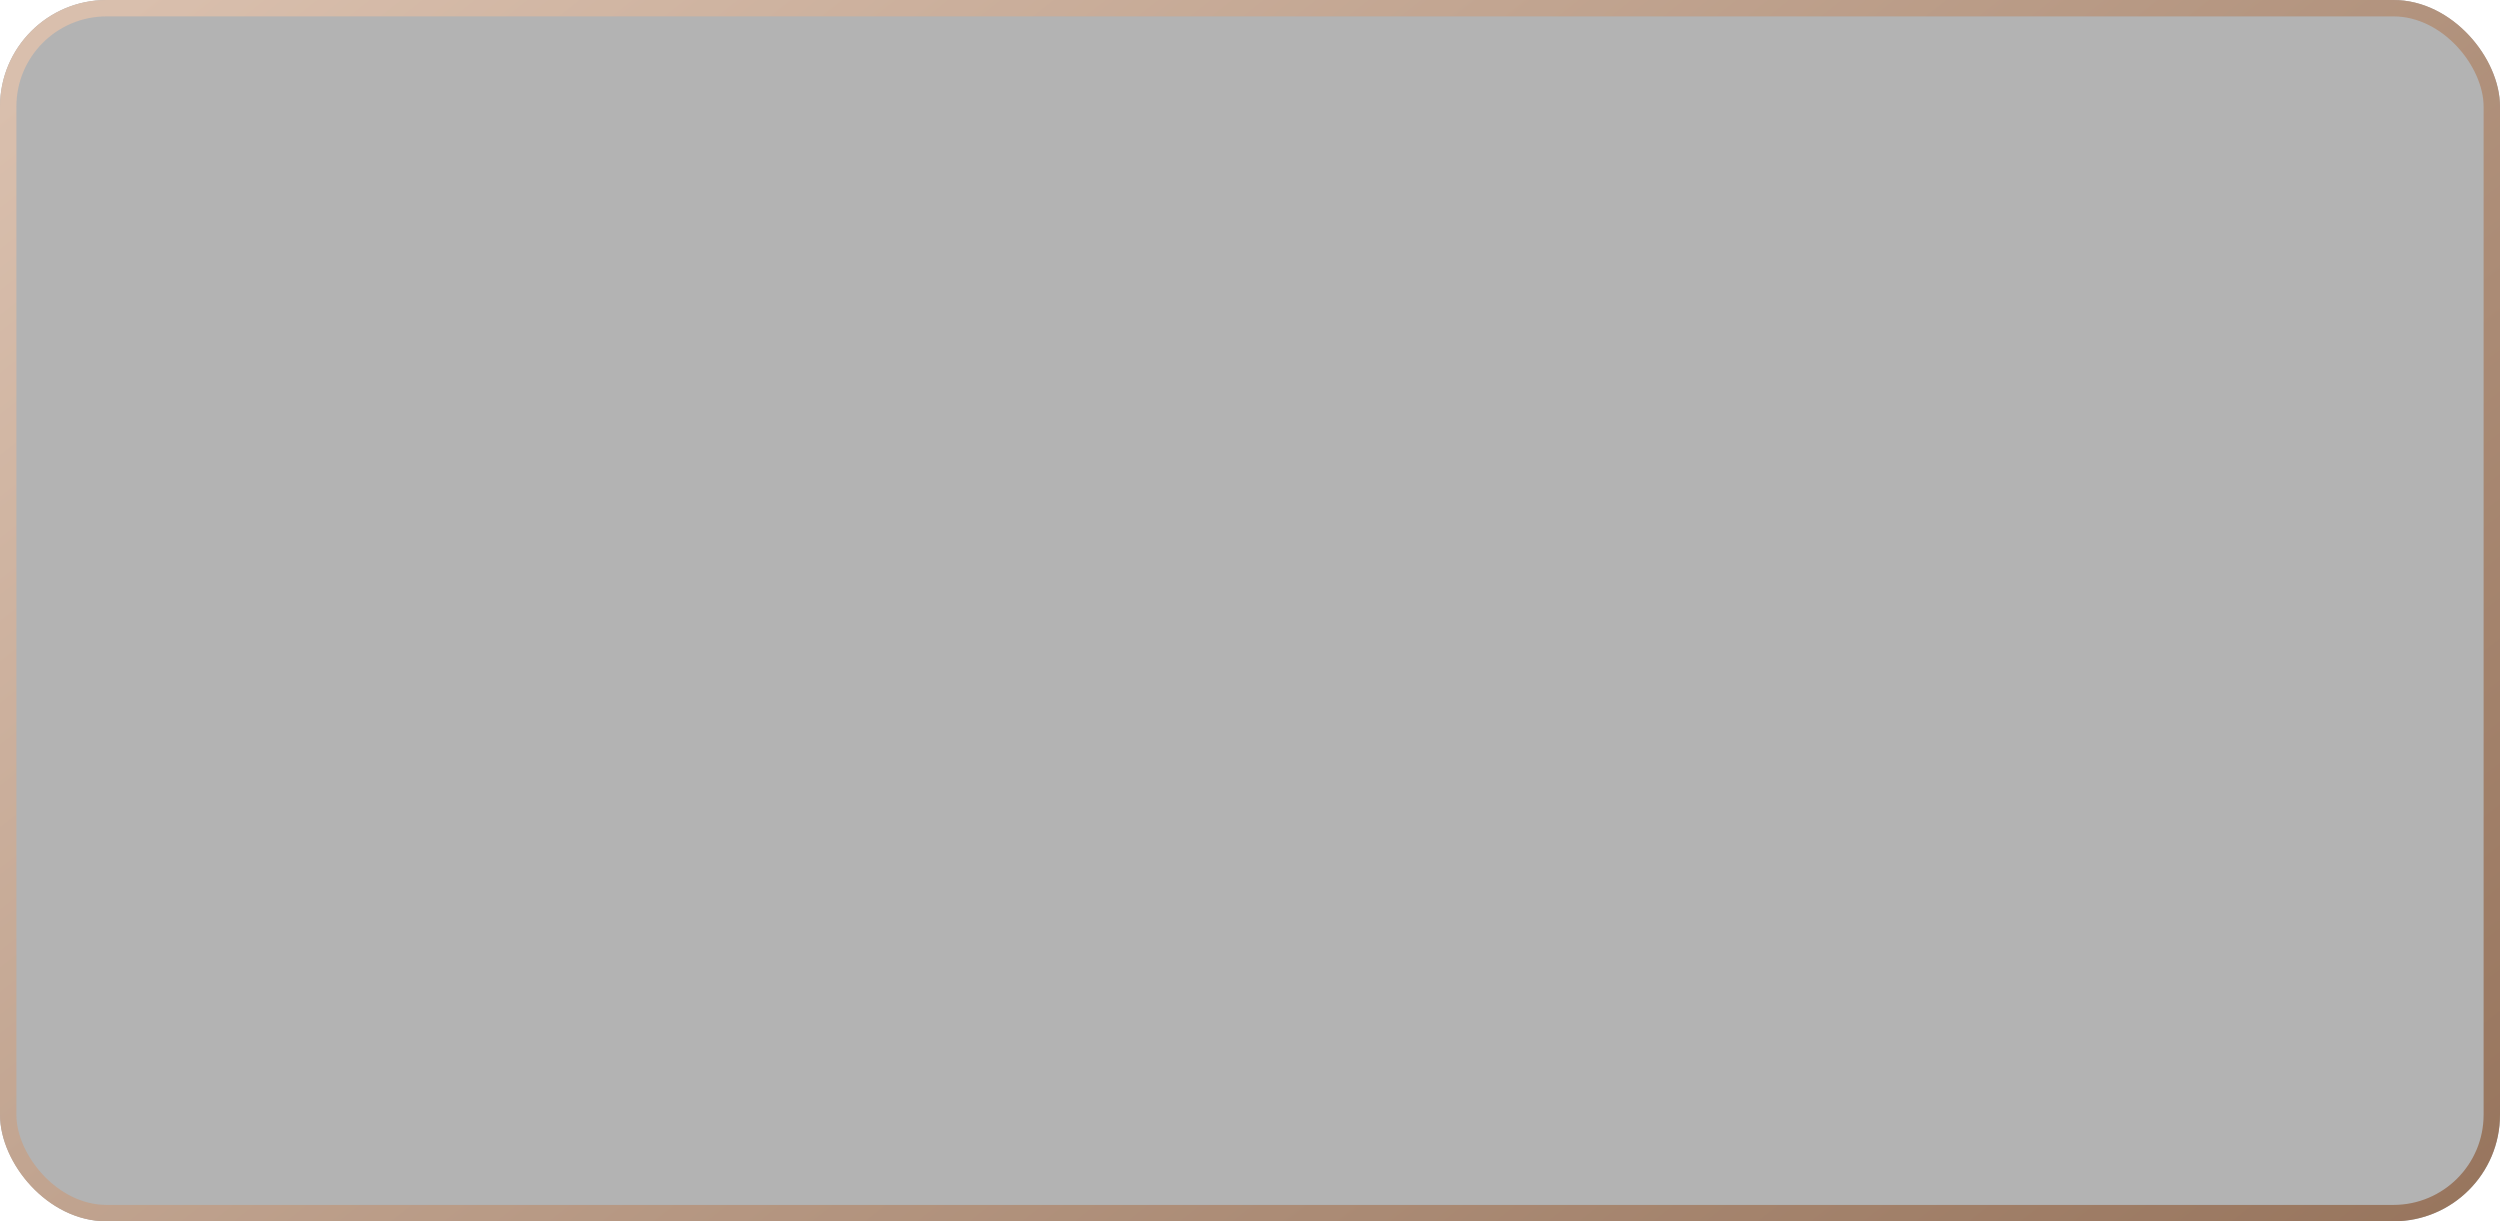 <?xml version="1.0" encoding="UTF-8"?> <svg xmlns="http://www.w3.org/2000/svg" width="305" height="149" viewBox="0 0 305 149" fill="none"> <g filter="url(#filter0_b_693_652)"> <rect width="305" height="149" rx="13" fill="black" fill-opacity="0.3"></rect> <rect x="1" y="1" width="303" height="147" rx="12" stroke="url(#paint0_linear_693_652)" stroke-width="2"></rect> </g> <defs> <filter id="filter0_b_693_652" x="-18.8" y="-18.8" width="342.6" height="186.6" filterUnits="userSpaceOnUse" color-interpolation-filters="sRGB"> <feFlood flood-opacity="0" result="BackgroundImageFix"></feFlood> <feGaussianBlur in="BackgroundImageFix" stdDeviation="9.4"></feGaussianBlur> <feComposite in2="SourceAlpha" operator="in" result="effect1_backgroundBlur_693_652"></feComposite> <feBlend mode="normal" in="SourceGraphic" in2="effect1_backgroundBlur_693_652" result="shape"></feBlend> </filter> <linearGradient id="paint0_linear_693_652" x1="9.51637e-07" y1="12.771" x2="190.752" y2="255.728" gradientUnits="userSpaceOnUse"> <stop stop-color="#D9BFAD"></stop> <stop offset="1" stop-color="#947159"></stop> </linearGradient> </defs> </svg> 